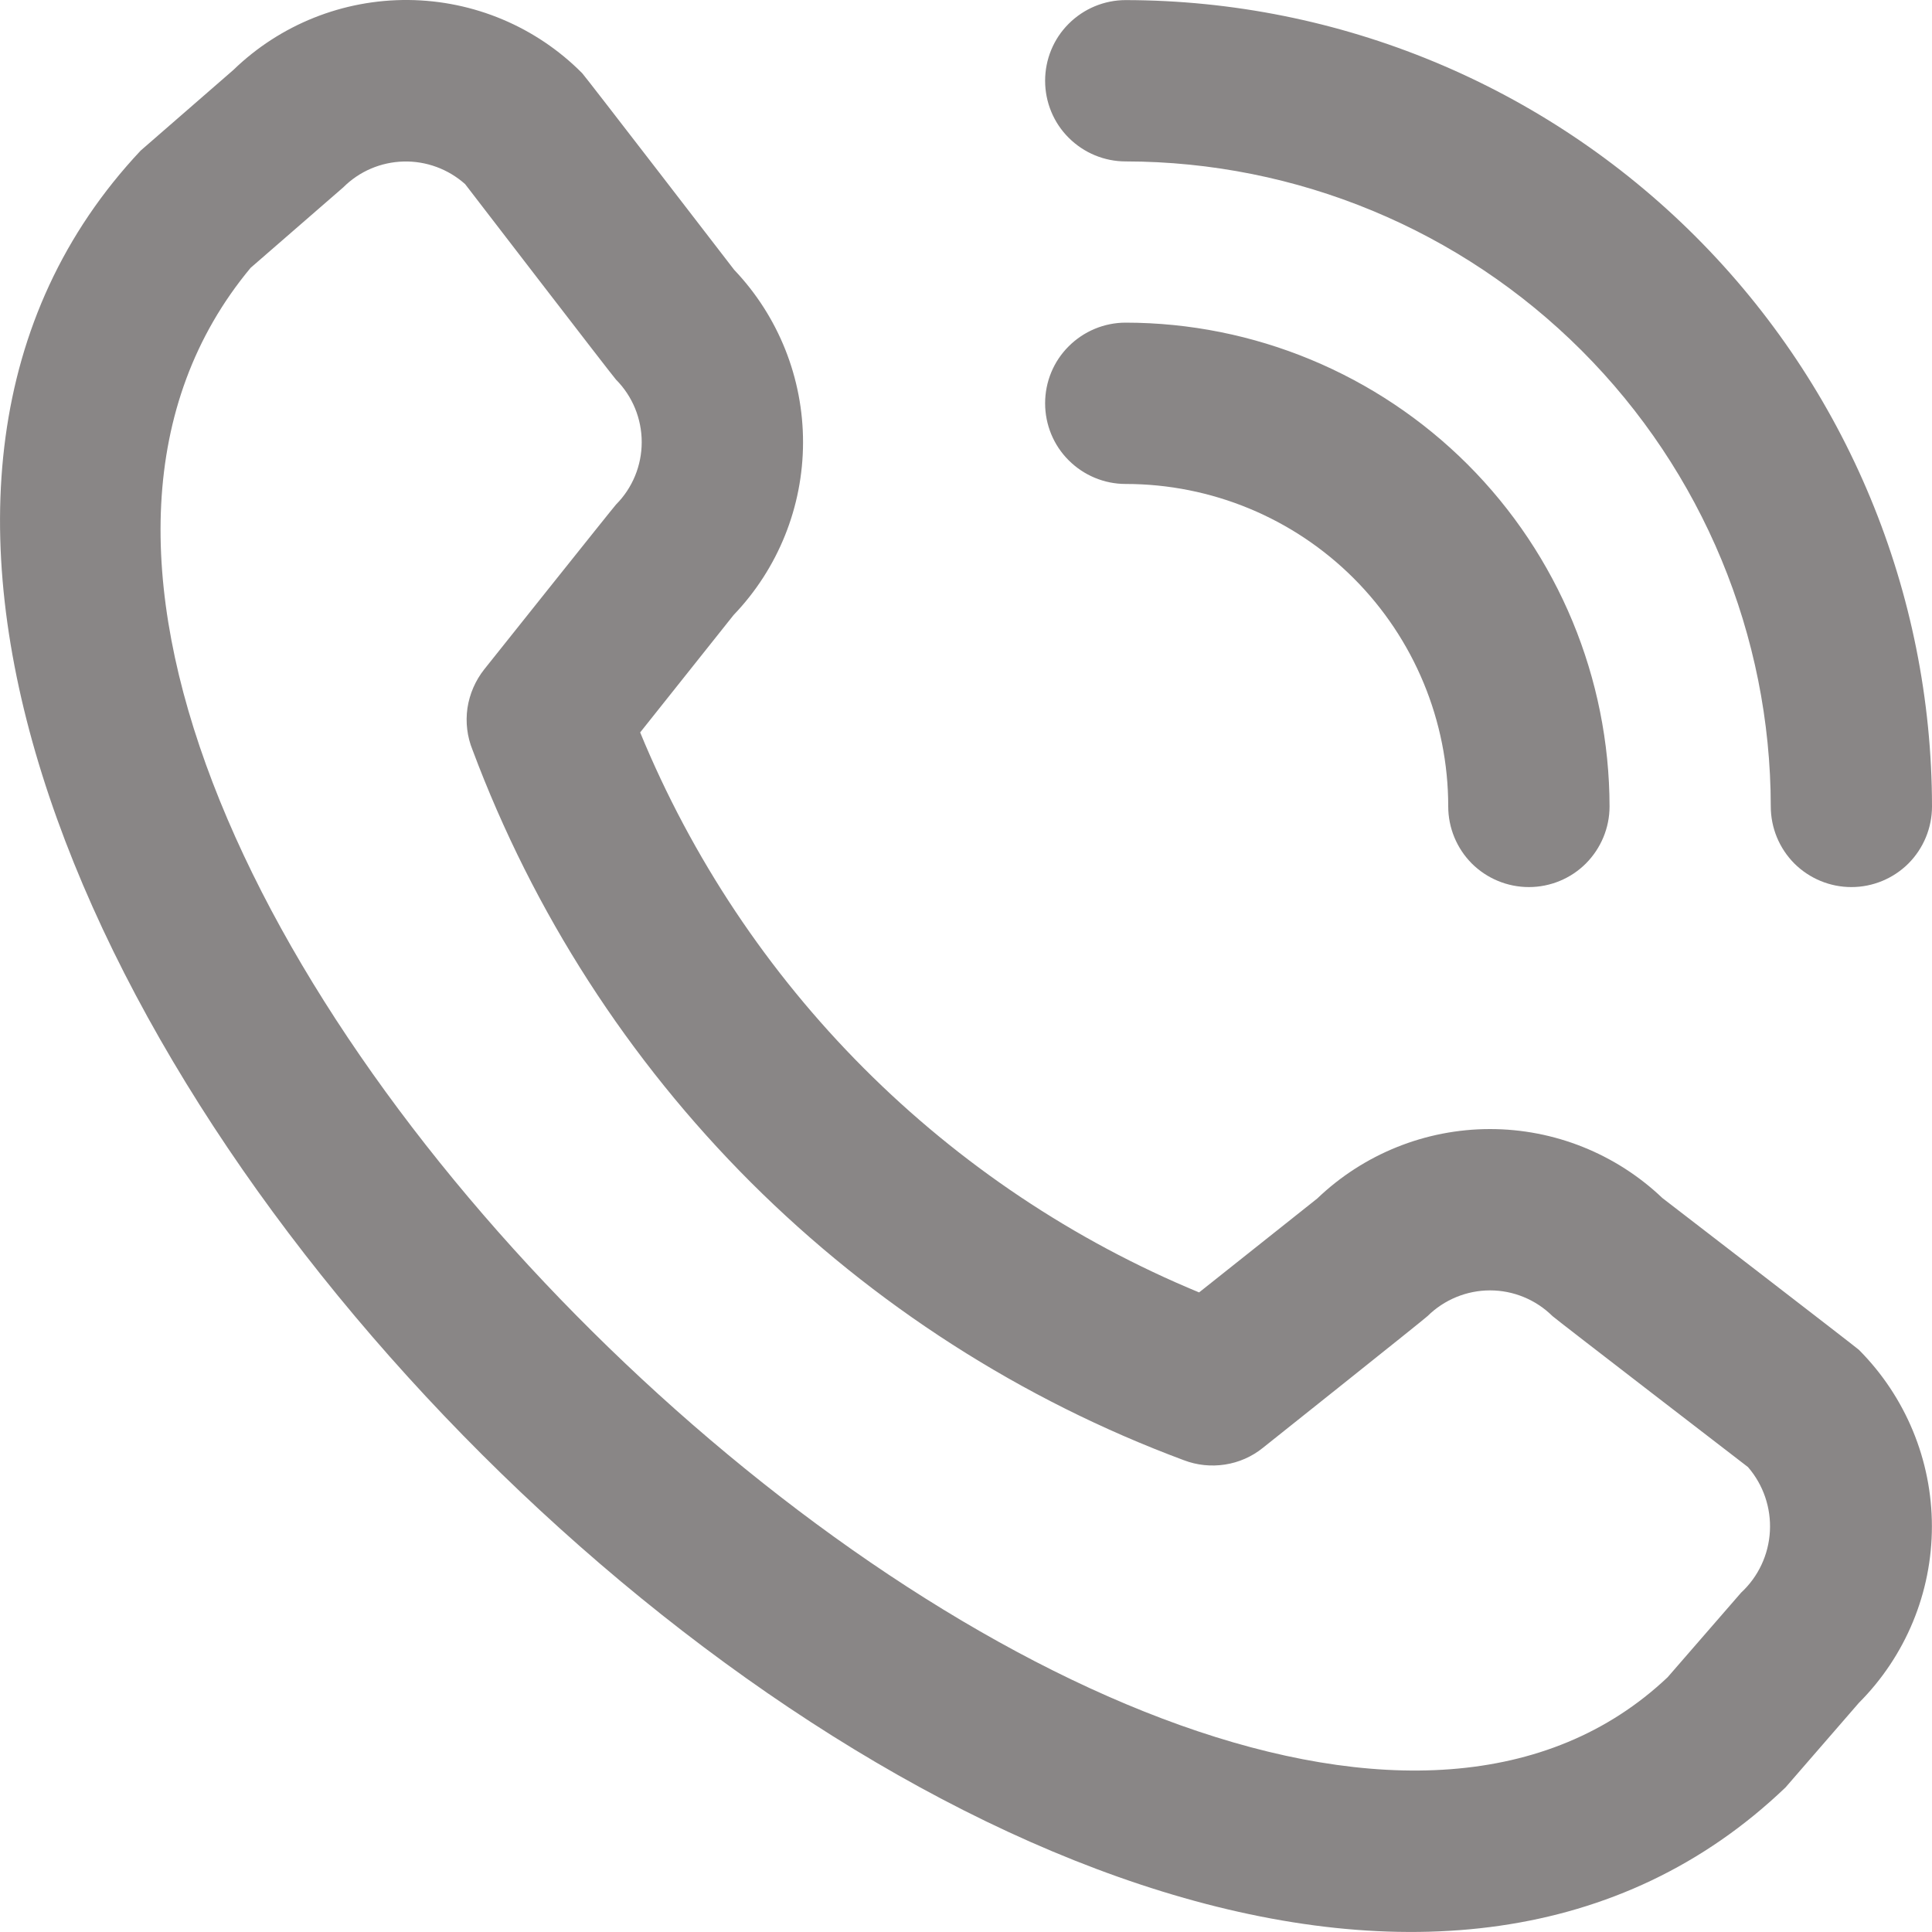 <svg width="20" height="20" viewBox="0 0 20 20" fill="none" xmlns="http://www.w3.org/2000/svg">
<path d="M10.819 0.836C10.819 0.615 10.906 0.402 11.063 0.246C11.22 0.089 11.432 0.001 11.653 0.001C13.866 0.004 15.988 0.884 17.553 2.449C19.118 4.014 19.998 6.135 20 8.348C20 8.57 19.912 8.782 19.756 8.939C19.599 9.095 19.387 9.183 19.166 9.183C18.944 9.183 18.732 9.095 18.575 8.939C18.419 8.782 18.331 8.57 18.331 8.348C18.329 6.578 17.625 4.881 16.373 3.629C15.121 2.377 13.424 1.673 11.653 1.671C11.432 1.671 11.22 1.583 11.063 1.426C10.906 1.27 10.819 1.057 10.819 0.836ZM11.653 5.01C12.539 5.01 13.388 5.361 14.014 5.987C14.64 6.614 14.992 7.463 14.992 8.348C14.992 8.57 15.08 8.782 15.236 8.939C15.393 9.095 15.605 9.183 15.827 9.183C16.048 9.183 16.261 9.095 16.417 8.939C16.573 8.782 16.662 8.57 16.662 8.348C16.66 7.021 16.132 5.747 15.193 4.808C14.254 3.87 12.981 3.341 11.653 3.34C11.432 3.34 11.22 3.428 11.063 3.585C10.906 3.741 10.819 3.953 10.819 4.175C10.819 4.396 10.906 4.609 11.063 4.765C11.22 4.922 11.432 5.01 11.653 5.01ZM19.243 13.973C19.727 14.459 19.999 15.116 19.999 15.801C19.999 16.486 19.727 17.143 19.243 17.628L18.484 18.503C11.647 25.048 -4.988 8.417 1.456 1.559L2.416 0.724C2.901 0.254 3.552 -0.006 4.228 0C4.904 0.006 5.551 0.278 6.027 0.758C6.053 0.783 7.6 2.793 7.6 2.793C8.059 3.275 8.314 3.915 8.313 4.581C8.312 5.247 8.055 5.886 7.594 6.367L6.627 7.582C7.162 8.882 7.949 10.063 8.942 11.058C9.935 12.053 11.114 12.842 12.413 13.379L13.636 12.407C14.116 11.947 14.756 11.689 15.421 11.688C16.087 11.687 16.727 11.943 17.209 12.402C17.209 12.402 19.217 13.948 19.243 13.973ZM18.095 15.187C18.095 15.187 16.097 13.65 16.071 13.624C15.899 13.454 15.667 13.358 15.425 13.358C15.183 13.358 14.95 13.454 14.778 13.624C14.756 13.648 13.072 14.989 13.072 14.989C12.959 15.08 12.824 15.139 12.681 15.161C12.537 15.183 12.391 15.168 12.255 15.116C10.573 14.49 9.045 13.509 7.774 12.241C6.504 10.972 5.521 9.446 4.892 7.764C4.836 7.627 4.818 7.477 4.839 7.33C4.861 7.184 4.921 7.045 5.013 6.929C5.013 6.929 6.355 5.245 6.377 5.223C6.548 5.051 6.643 4.819 6.643 4.577C6.643 4.335 6.548 4.102 6.377 3.93C6.351 3.905 4.815 1.906 4.815 1.906C4.64 1.75 4.412 1.666 4.178 1.672C3.943 1.678 3.72 1.773 3.554 1.939L2.594 2.773C-2.115 8.436 12.301 22.053 17.263 17.363L18.024 16.487C18.202 16.322 18.309 16.094 18.322 15.851C18.335 15.609 18.254 15.371 18.095 15.187Z" fill="#898686"/>
</svg>
